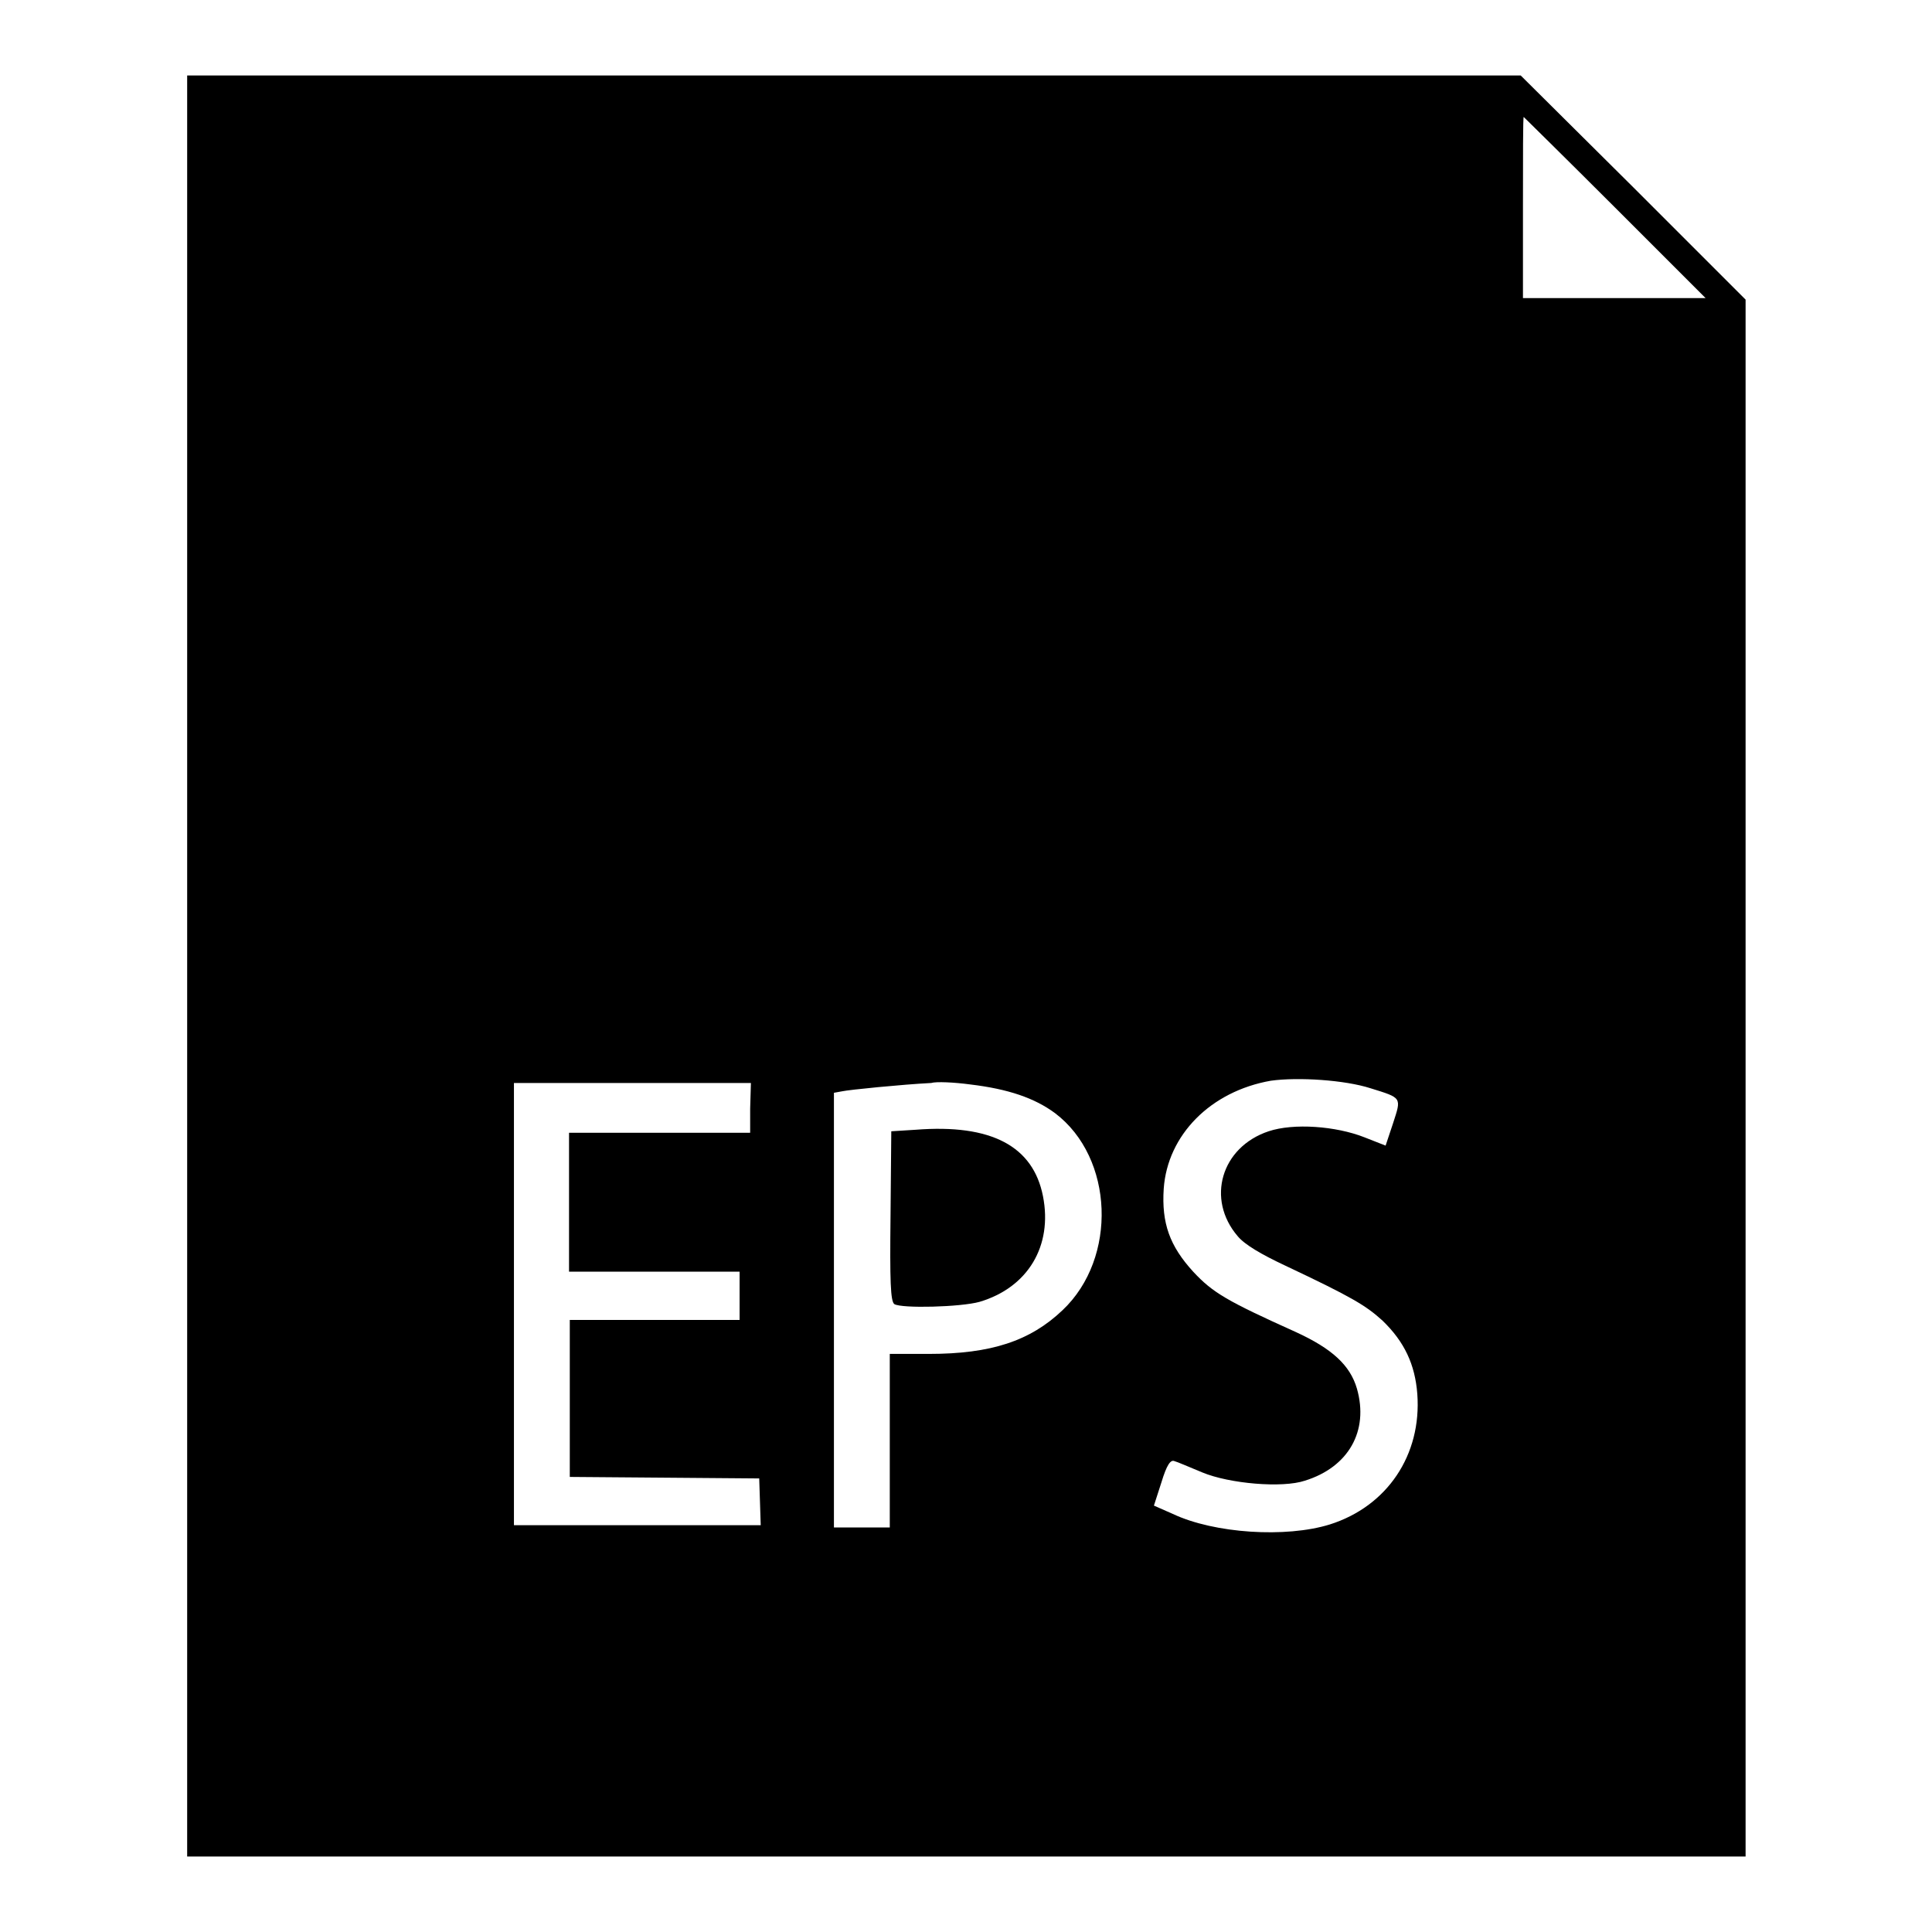 <?xml version="1.0" encoding="utf-8"?>
<!-- Svg Vector Icons : http://www.onlinewebfonts.com/icon -->
<!DOCTYPE svg PUBLIC "-//W3C//DTD SVG 1.1//EN" "http://www.w3.org/Graphics/SVG/1.1/DTD/svg11.dtd">
<svg version="1.1" xmlns="http://www.w3.org/2000/svg" xmlns:xlink="http://www.w3.org/1999/xlink" x="0px" y="0px" viewBox="0 0 256 256" enable-background="new 0 0 256 256" xml:space="preserve">
<g><g><g><path fill="#000000" d="M24.8,128v118H128h103.3V142.8V39.7l-14.9-14.9L201.5,10h-88.4H24.8V128z M214,27.5l12,12h-12.1h-12.1v-12c0-6.6,0-12,0.1-12C201.9,15.5,207.4,20.9,214,27.5z M181.6,144.2c4.2,1.3,4.1,1.2,3,4.6l-1,3l-2.8-1.1c-3.8-1.5-9.4-1.9-12.7-0.8c-6.3,2.1-8.3,9-4.1,13.9c0.9,1.1,3.1,2.4,6.3,3.9c8.9,4.2,10.7,5.3,12.9,7.3c2.9,2.8,4.3,5.8,4.6,9.7c0.6,8.1-4,14.9-11.6,17.3c-5.8,1.8-15.3,1.2-20.8-1.4l-2.5-1.1l1-3.1c0.7-2.3,1.2-3,1.7-2.8c0.4,0.1,2,0.8,3.7,1.5c3.6,1.5,10.6,2.1,13.6,1.1c5.8-1.8,8.5-6.6,6.9-12.2c-0.9-3.1-3.3-5.3-8.1-7.5c-9.1-4.1-11-5.2-13.6-8c-3.1-3.4-4.2-6.4-3.9-11c0.5-7.1,6.2-12.9,14.2-14.3C172,142.7,178.2,143.1,181.6,144.2z M128.6,143.7c5,0.6,8.5,1.8,11.2,3.8c7.8,5.9,8.3,19.2,1,26.1c-4.3,4.1-9.5,5.8-17.7,5.8l-5.2,0v11.5v11.5h-3.7h-3.7v-28.8v-28.8l1.1-0.2c0.9-0.2,7.9-0.9,11.8-1.1C124,143.3,126.4,143.4,128.6,143.7z M99.4,146.9v3.2h-12h-12v9.2v9.2h11.3H98v3.2v3.2H86.7H75.5v10.4v10.4l12.6,0.1l12.5,0.1l0.1,3.1l0.1,3.1H84.4H68.1v-29.3v-29.3h15.7h15.7L99.4,146.9L99.4,146.9z"/><path fill="#000000" d="M121.3,149.7l-3.2,0.2l-0.1,11.2c-0.1,8.7,0,11.3,0.5,11.7c1,0.6,8.8,0.4,11.3-0.3c6.4-1.9,9.7-7.4,8.4-14C136.9,151.9,131.4,148.9,121.3,149.7z"/></g></g></g>
</svg>